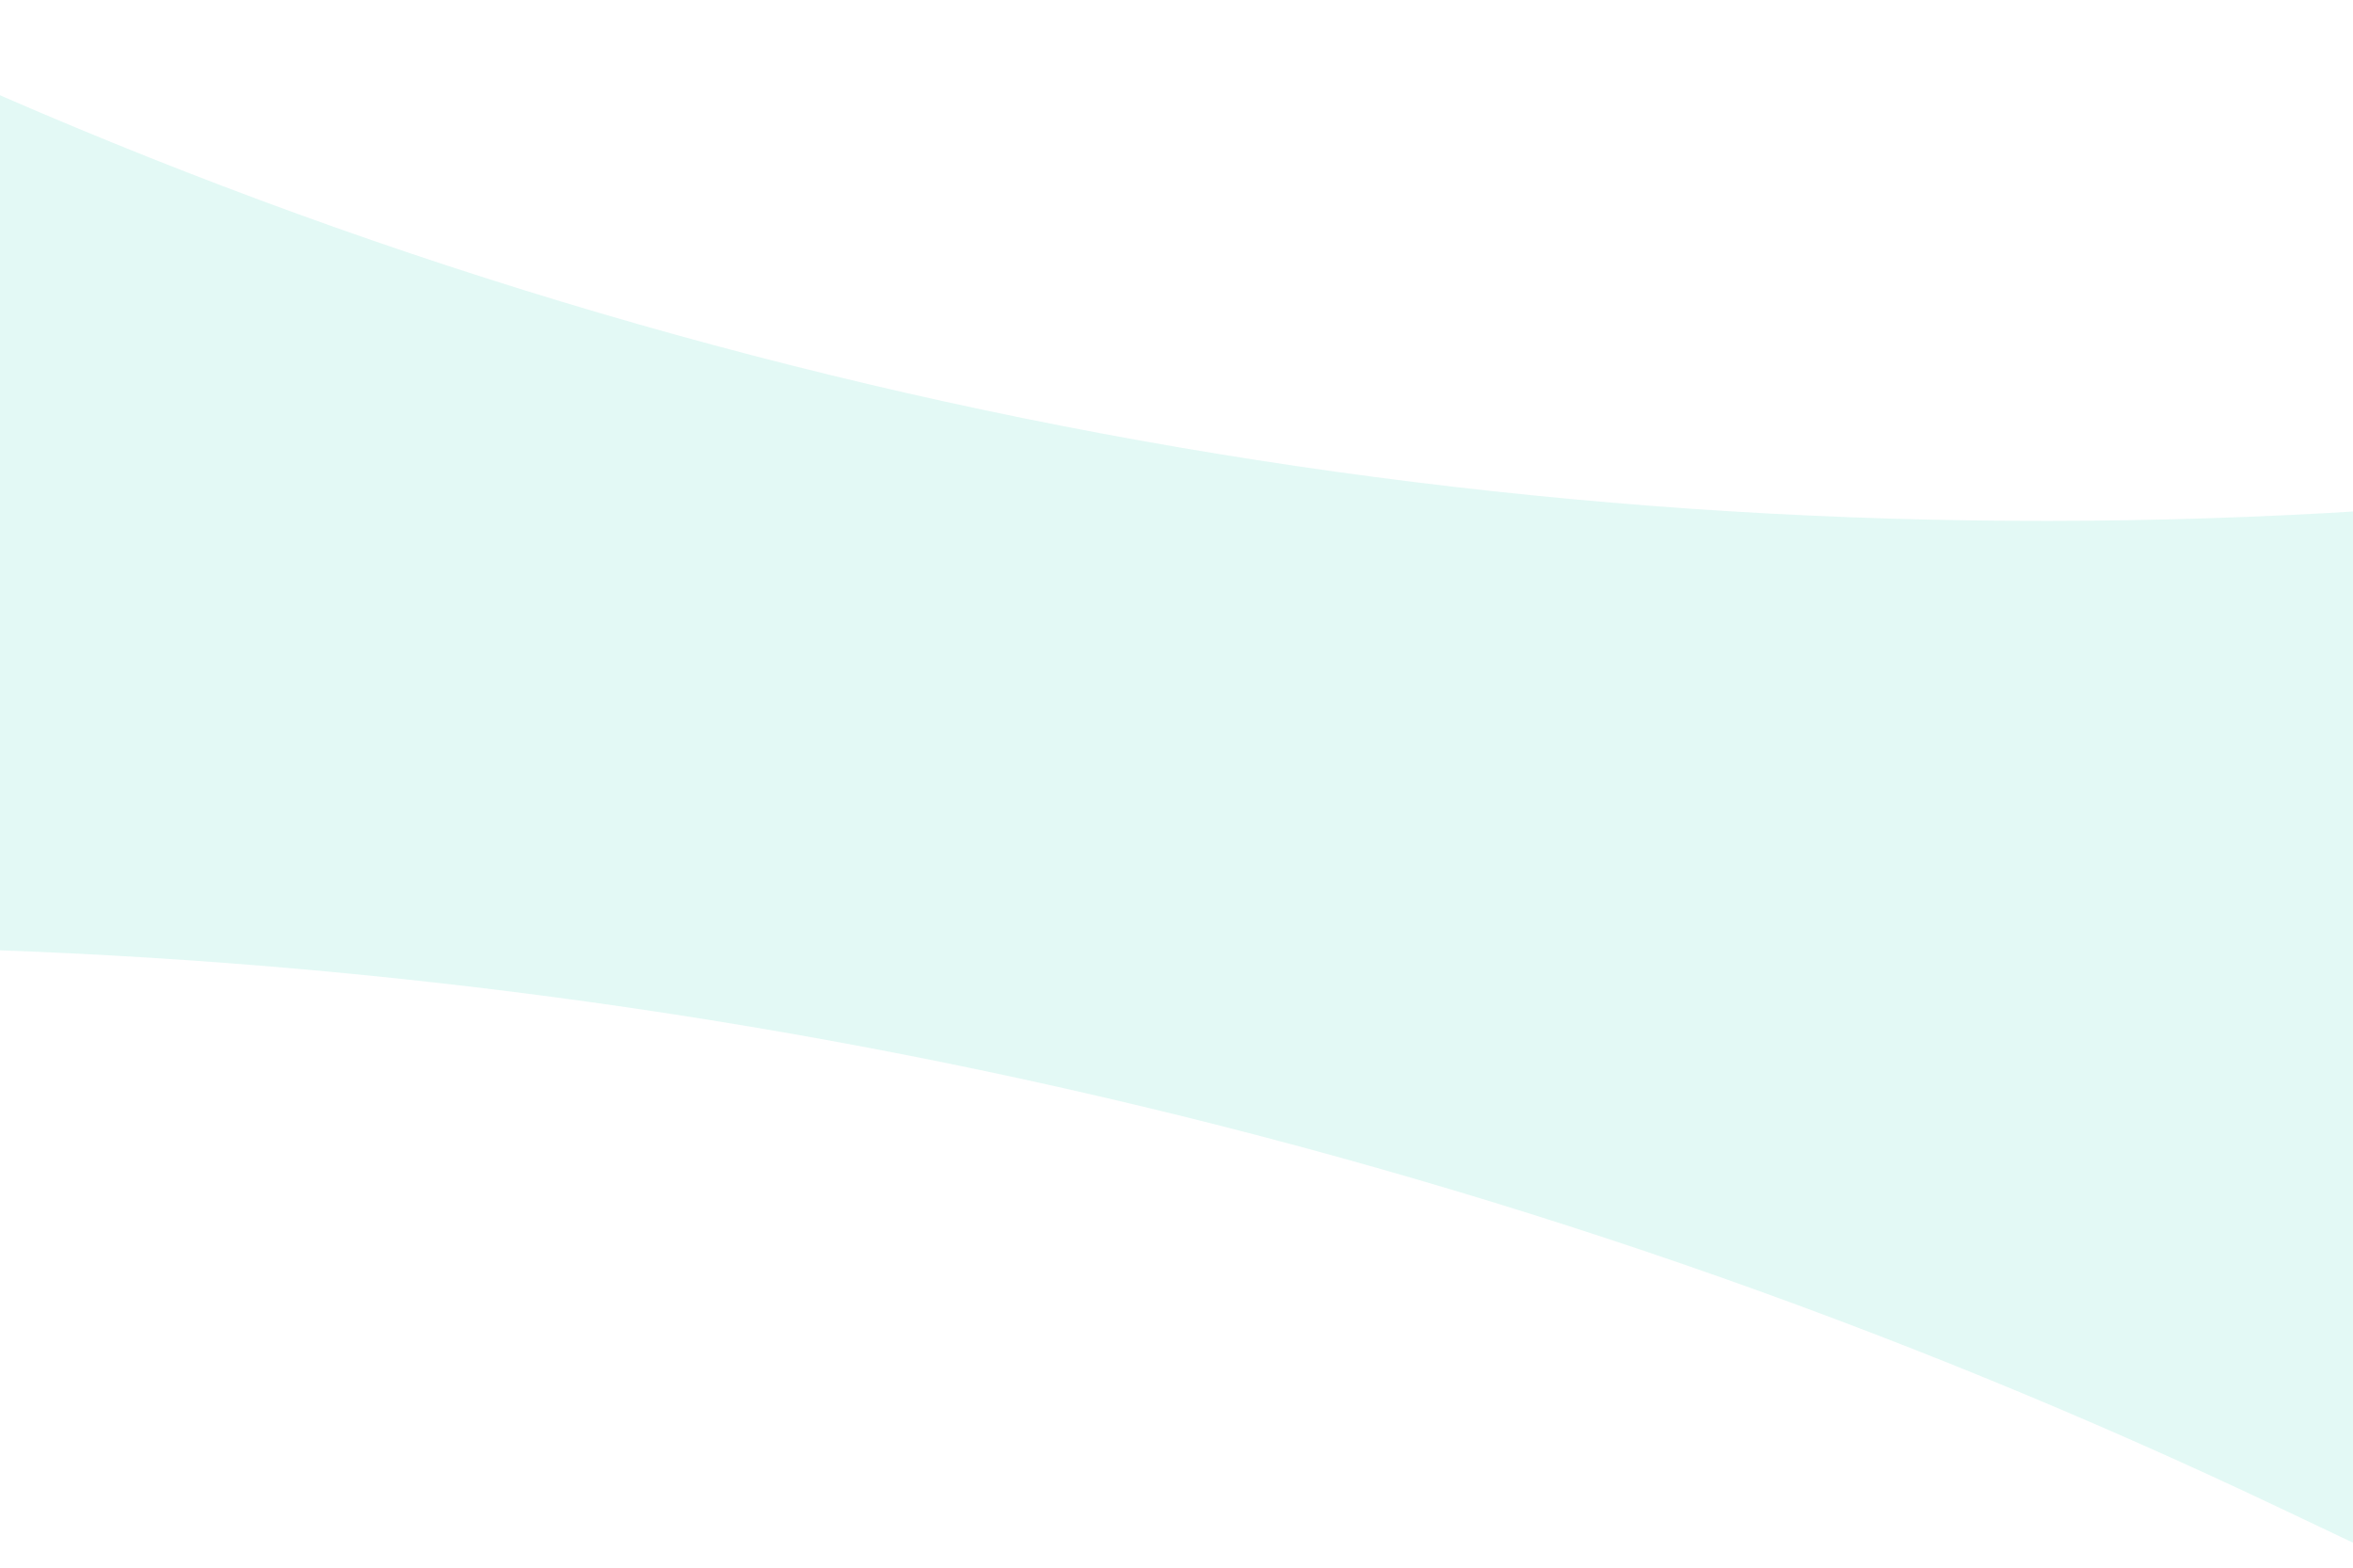<svg width="1280" height="853" viewBox="0 0 1280 853" fill="none" xmlns="http://www.w3.org/2000/svg">
<path d="M-115 0L-38.928 34.519C383.242 226.09 846.563 309.223 1309 276.378V853L1240.16 820.31C816.699 619.214 353.787 514.883 -115 514.883V0Z" fill="#02CCA7" fill-opacity="0.11"/>
</svg>
